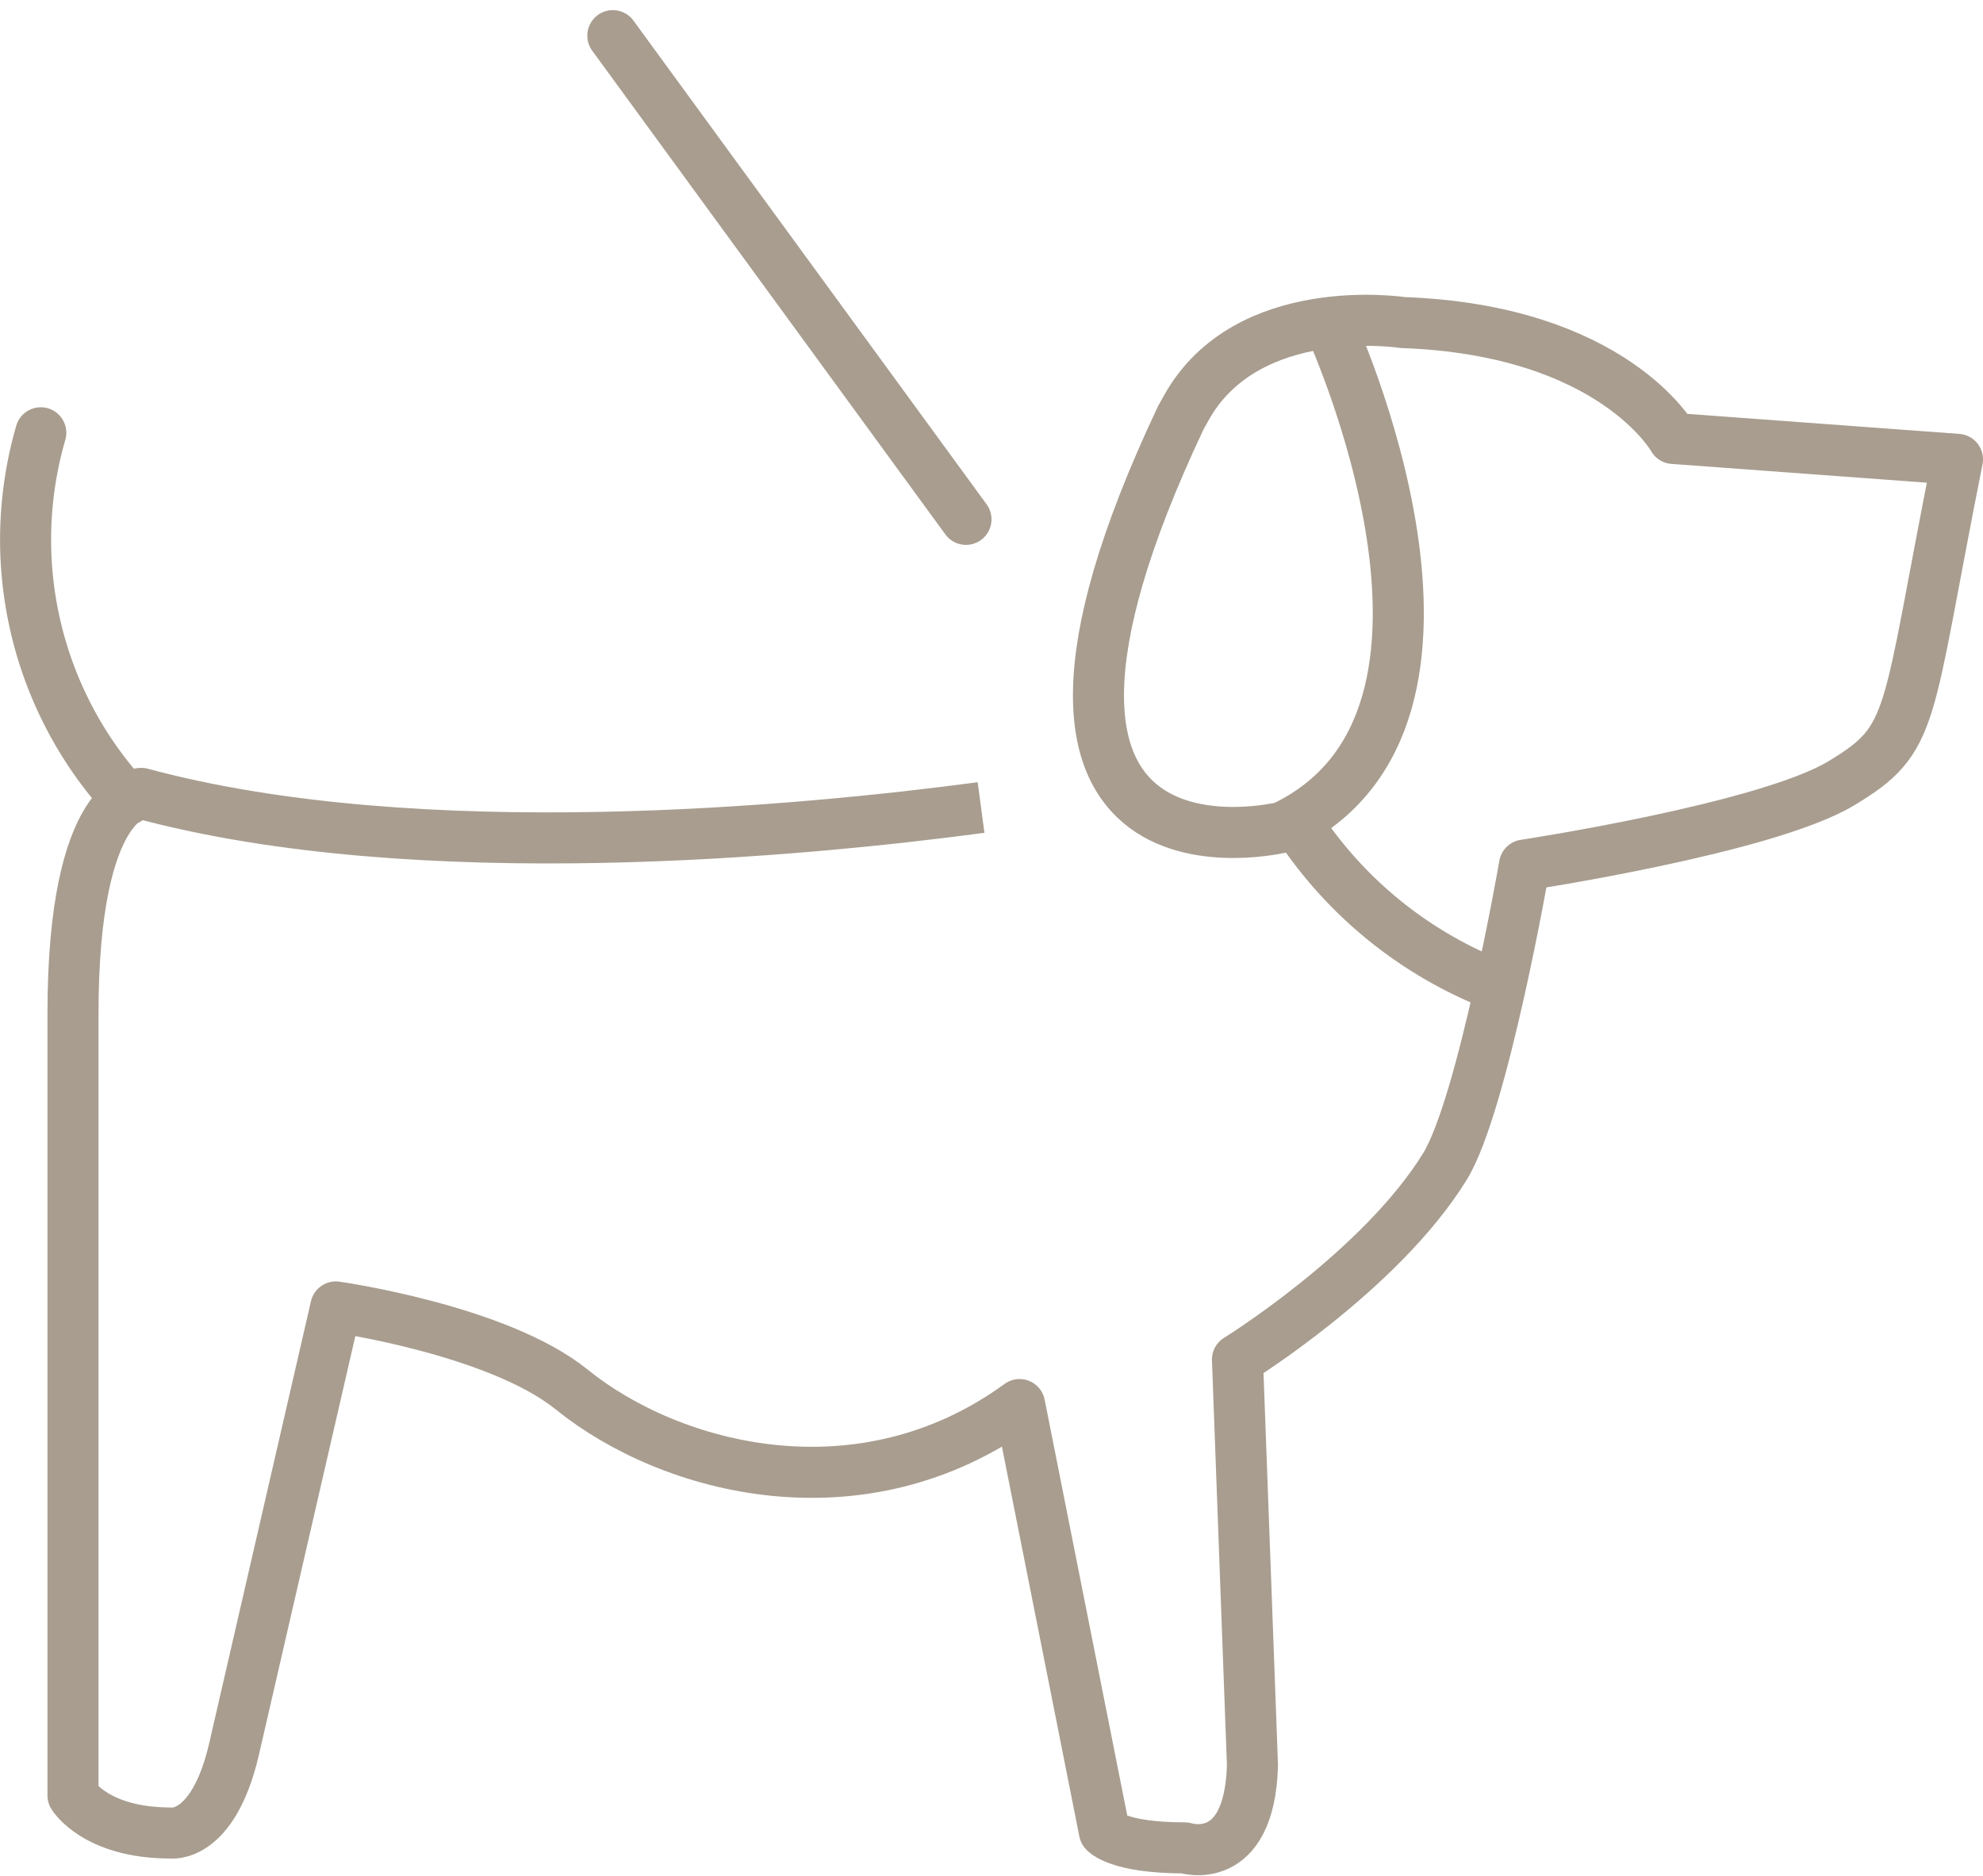<svg xmlns="http://www.w3.org/2000/svg" width="67.978" height="64.294" viewBox="0 0 67.978 64.294">
  <g id="icône_chien_ligne" data-name="icône chien ligne" transform="translate(-8.895 -274.06)">
    <path id="Tracé_2744" data-name="Tracé 2744" d="M10.293,280.9a13.157,13.157,0,0,0,2.962,12.581" transform="translate(0 7.996)" fill="none" stroke="#a89d8f" stroke-linecap="round" stroke-miterlimit="10" stroke-width="1.75"/>
    <path id="Tracé_2745" data-name="Tracé 2745" d="M53.514,279.449s6.251,13.5-1.585,17.232c0,0-11.49,2.867-3.512-14.026l.179-.322c2.082-3.778,7.433-2.947,7.433-2.947,7.213.257,9.273,3.972,9.273,3.972l9.743.717c-1.8,9.016-1.415,9.561-3.989,11.108s-10.853,2.8-10.853,2.8-1.428,8.226-2.731,10.337c-2.215,3.589-7.109,6.612-7.109,6.612l.514,13.907c-.1,3.563-2.319,2.833-2.319,2.833-2.317,0-2.756-.557-2.756-.557l-2.908-14.639c-5.427,3.951-11.951,2.235-15.351-.514-2.53-2.048-8.088-2.833-8.088-2.833l-3.5,15.2c-.722,3.049-2.164,2.833-2.164,2.833-2.576,0-3.347-1.287-3.347-1.287V303.082c0-7.555,2.339-7.557,2.339-7.557,9.53,2.576,22.768,1.289,28.79.485" transform="translate(0.953 5.731)" fill="none" stroke="#a89d8f" stroke-linejoin="round" stroke-width="1.75"/>
    <line id="Ligne_137" data-name="Ligne 137" x1="12.106" y1="16.581" transform="translate(29.903 275.282)" fill="none" stroke="#a89d8f" stroke-linecap="round" stroke-miterlimit="10" stroke-width="1.75"/>
    <path id="Tracé_2746" data-name="Tracé 2746" d="M34.228,291.747a14.377,14.377,0,0,1-6.42-5.242" transform="translate(25.677 15.977)" fill="none" stroke="#a89d8f" stroke-miterlimit="10" stroke-width="1.75"/>
  </g>
</svg>
